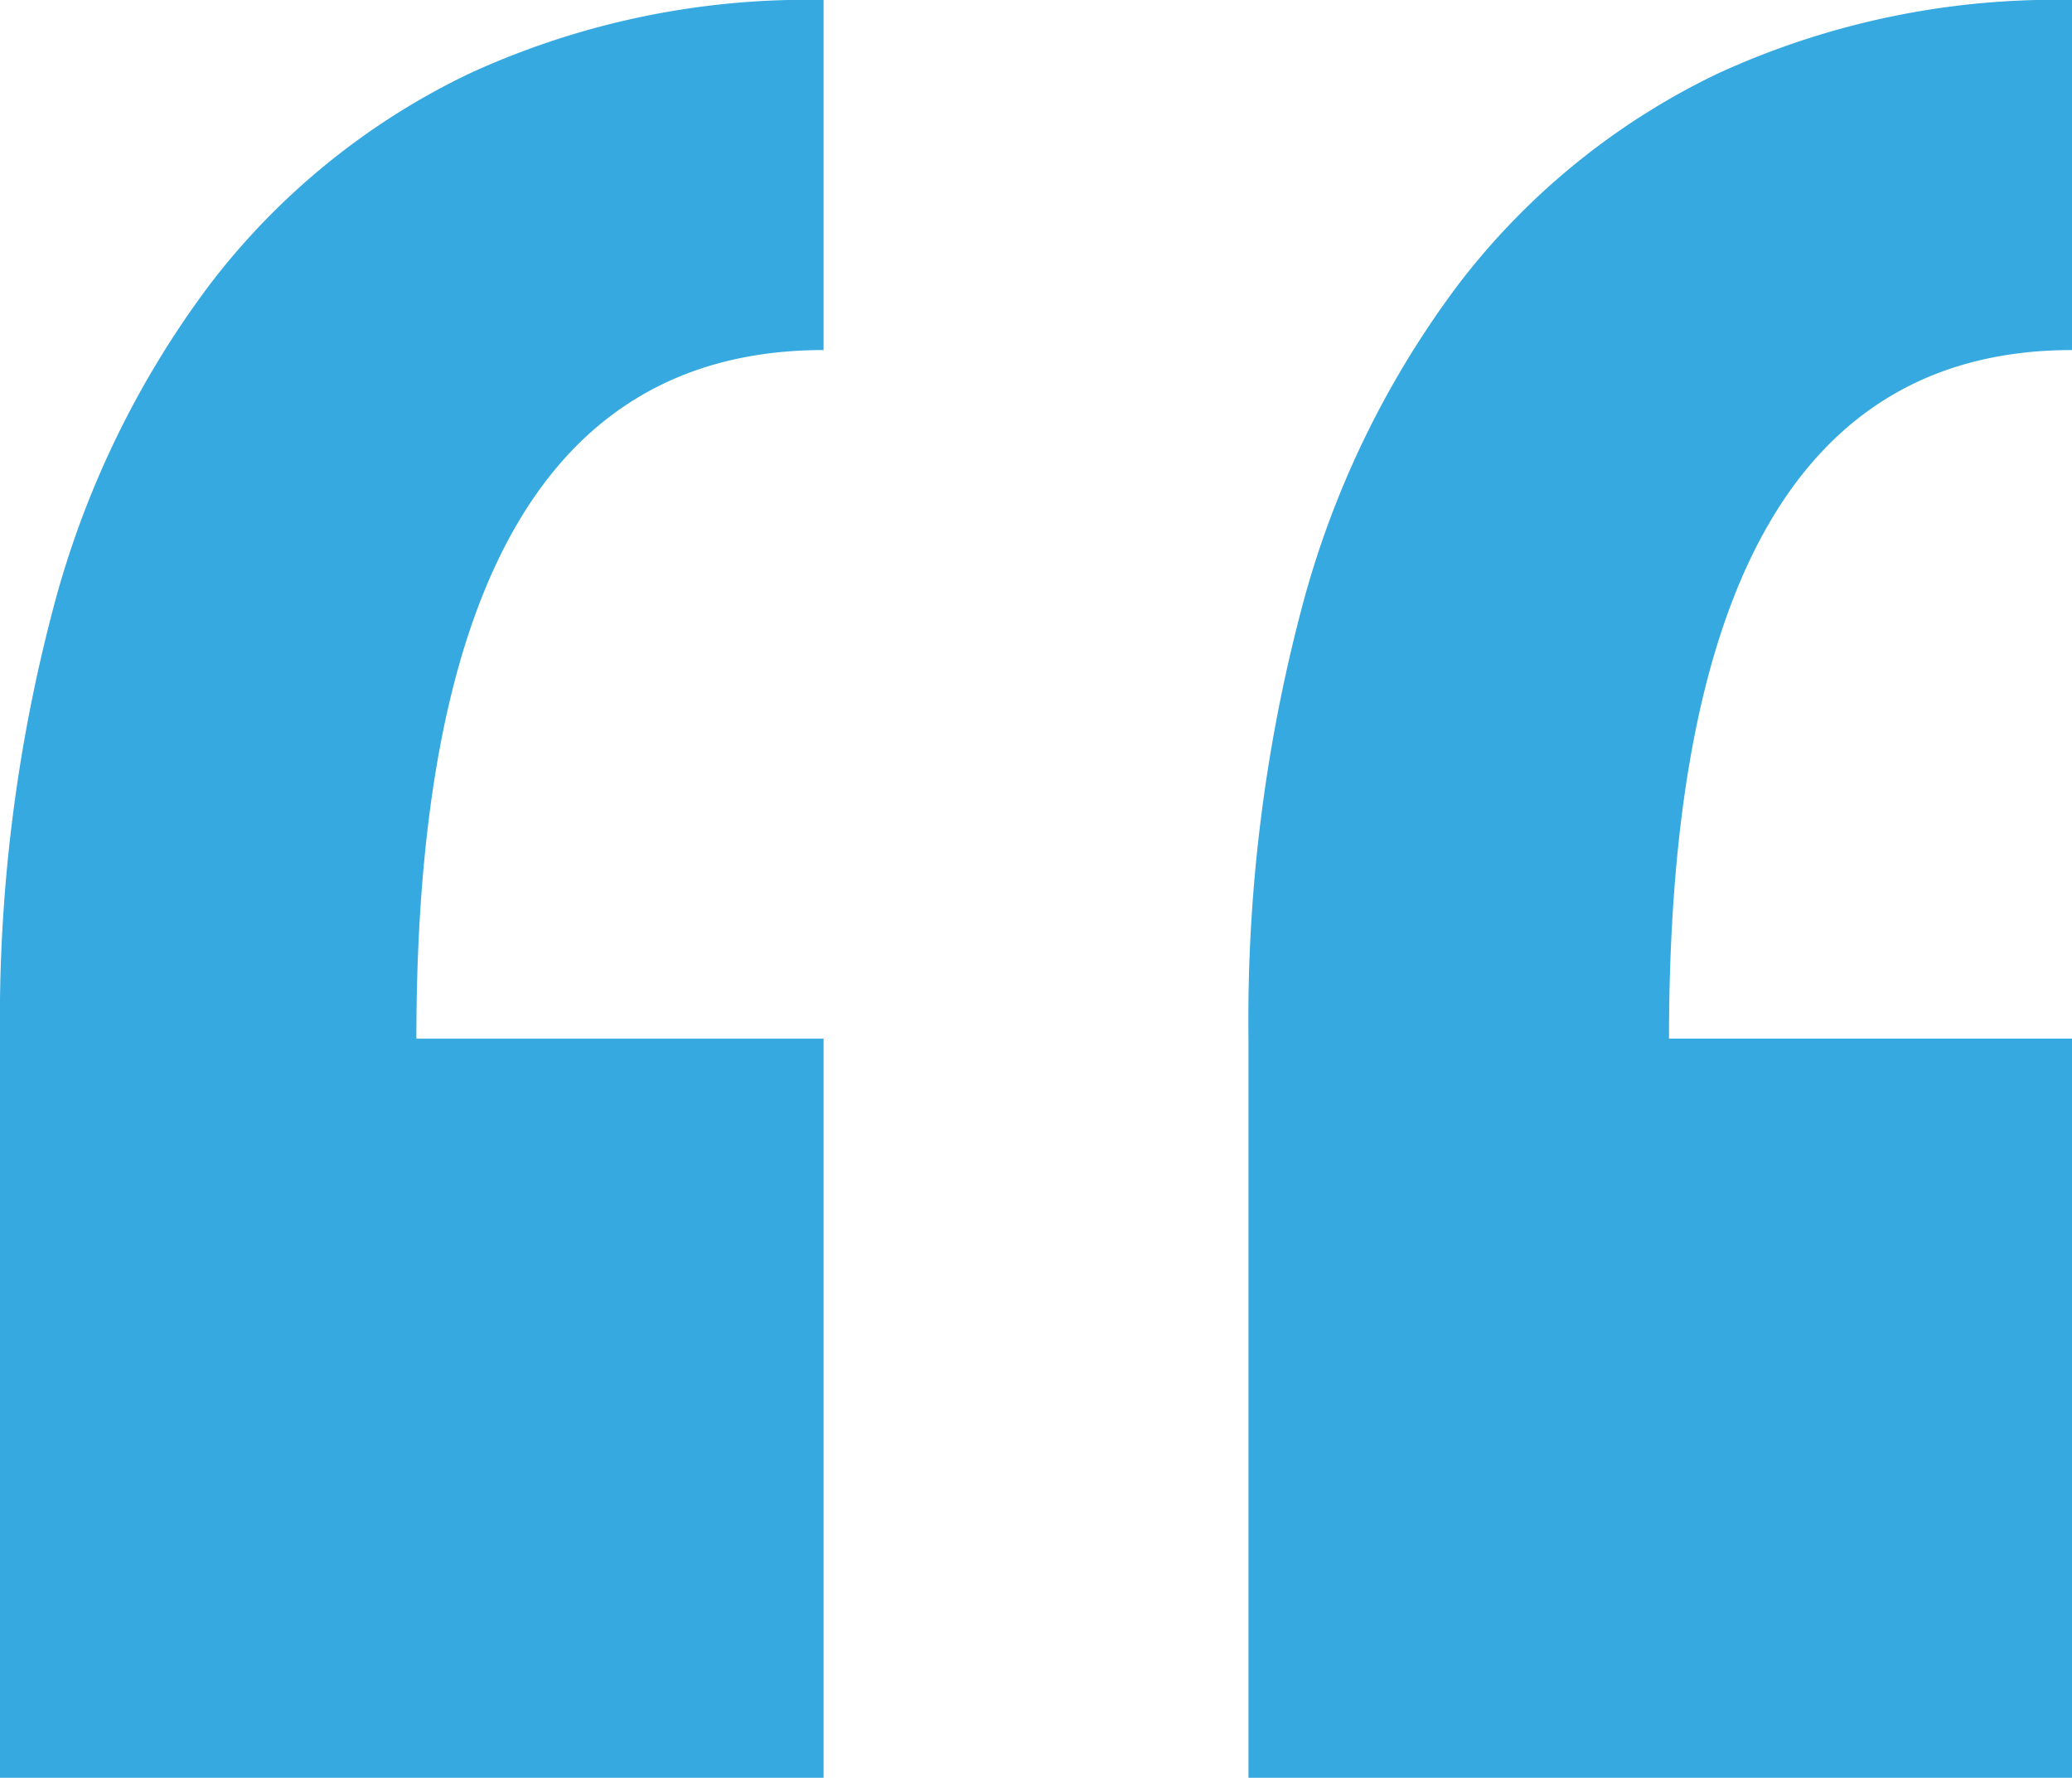 <?xml version="1.0" encoding="UTF-8"?> <svg xmlns="http://www.w3.org/2000/svg" width="43.955" height="37.709" viewBox="0 0 43.955 37.709"><path id="Pfad_12385" data-name="Pfad 12385" d="M4.338,9.363H-13.133V-6.315a34.136,34.136,0,0,1,1.116-9.077,19.816,19.816,0,0,1,3.344-6.931,15.162,15.162,0,0,1,5.484-4.457,17.153,17.153,0,0,1,7.527-1.567v7.426Q-4.3-20.92-4.3-6.315H4.338Zm26.484,0H13.352V-6.315a34.138,34.138,0,0,1,1.115-9.077,19.818,19.818,0,0,1,3.346-6.931,15.158,15.158,0,0,1,5.482-4.457,17.153,17.153,0,0,1,7.527-1.567v7.426q-8.549,0-8.549,14.605h8.549Z" transform="translate(13.133 28.346)" fill="#36a9e1"></path></svg> 